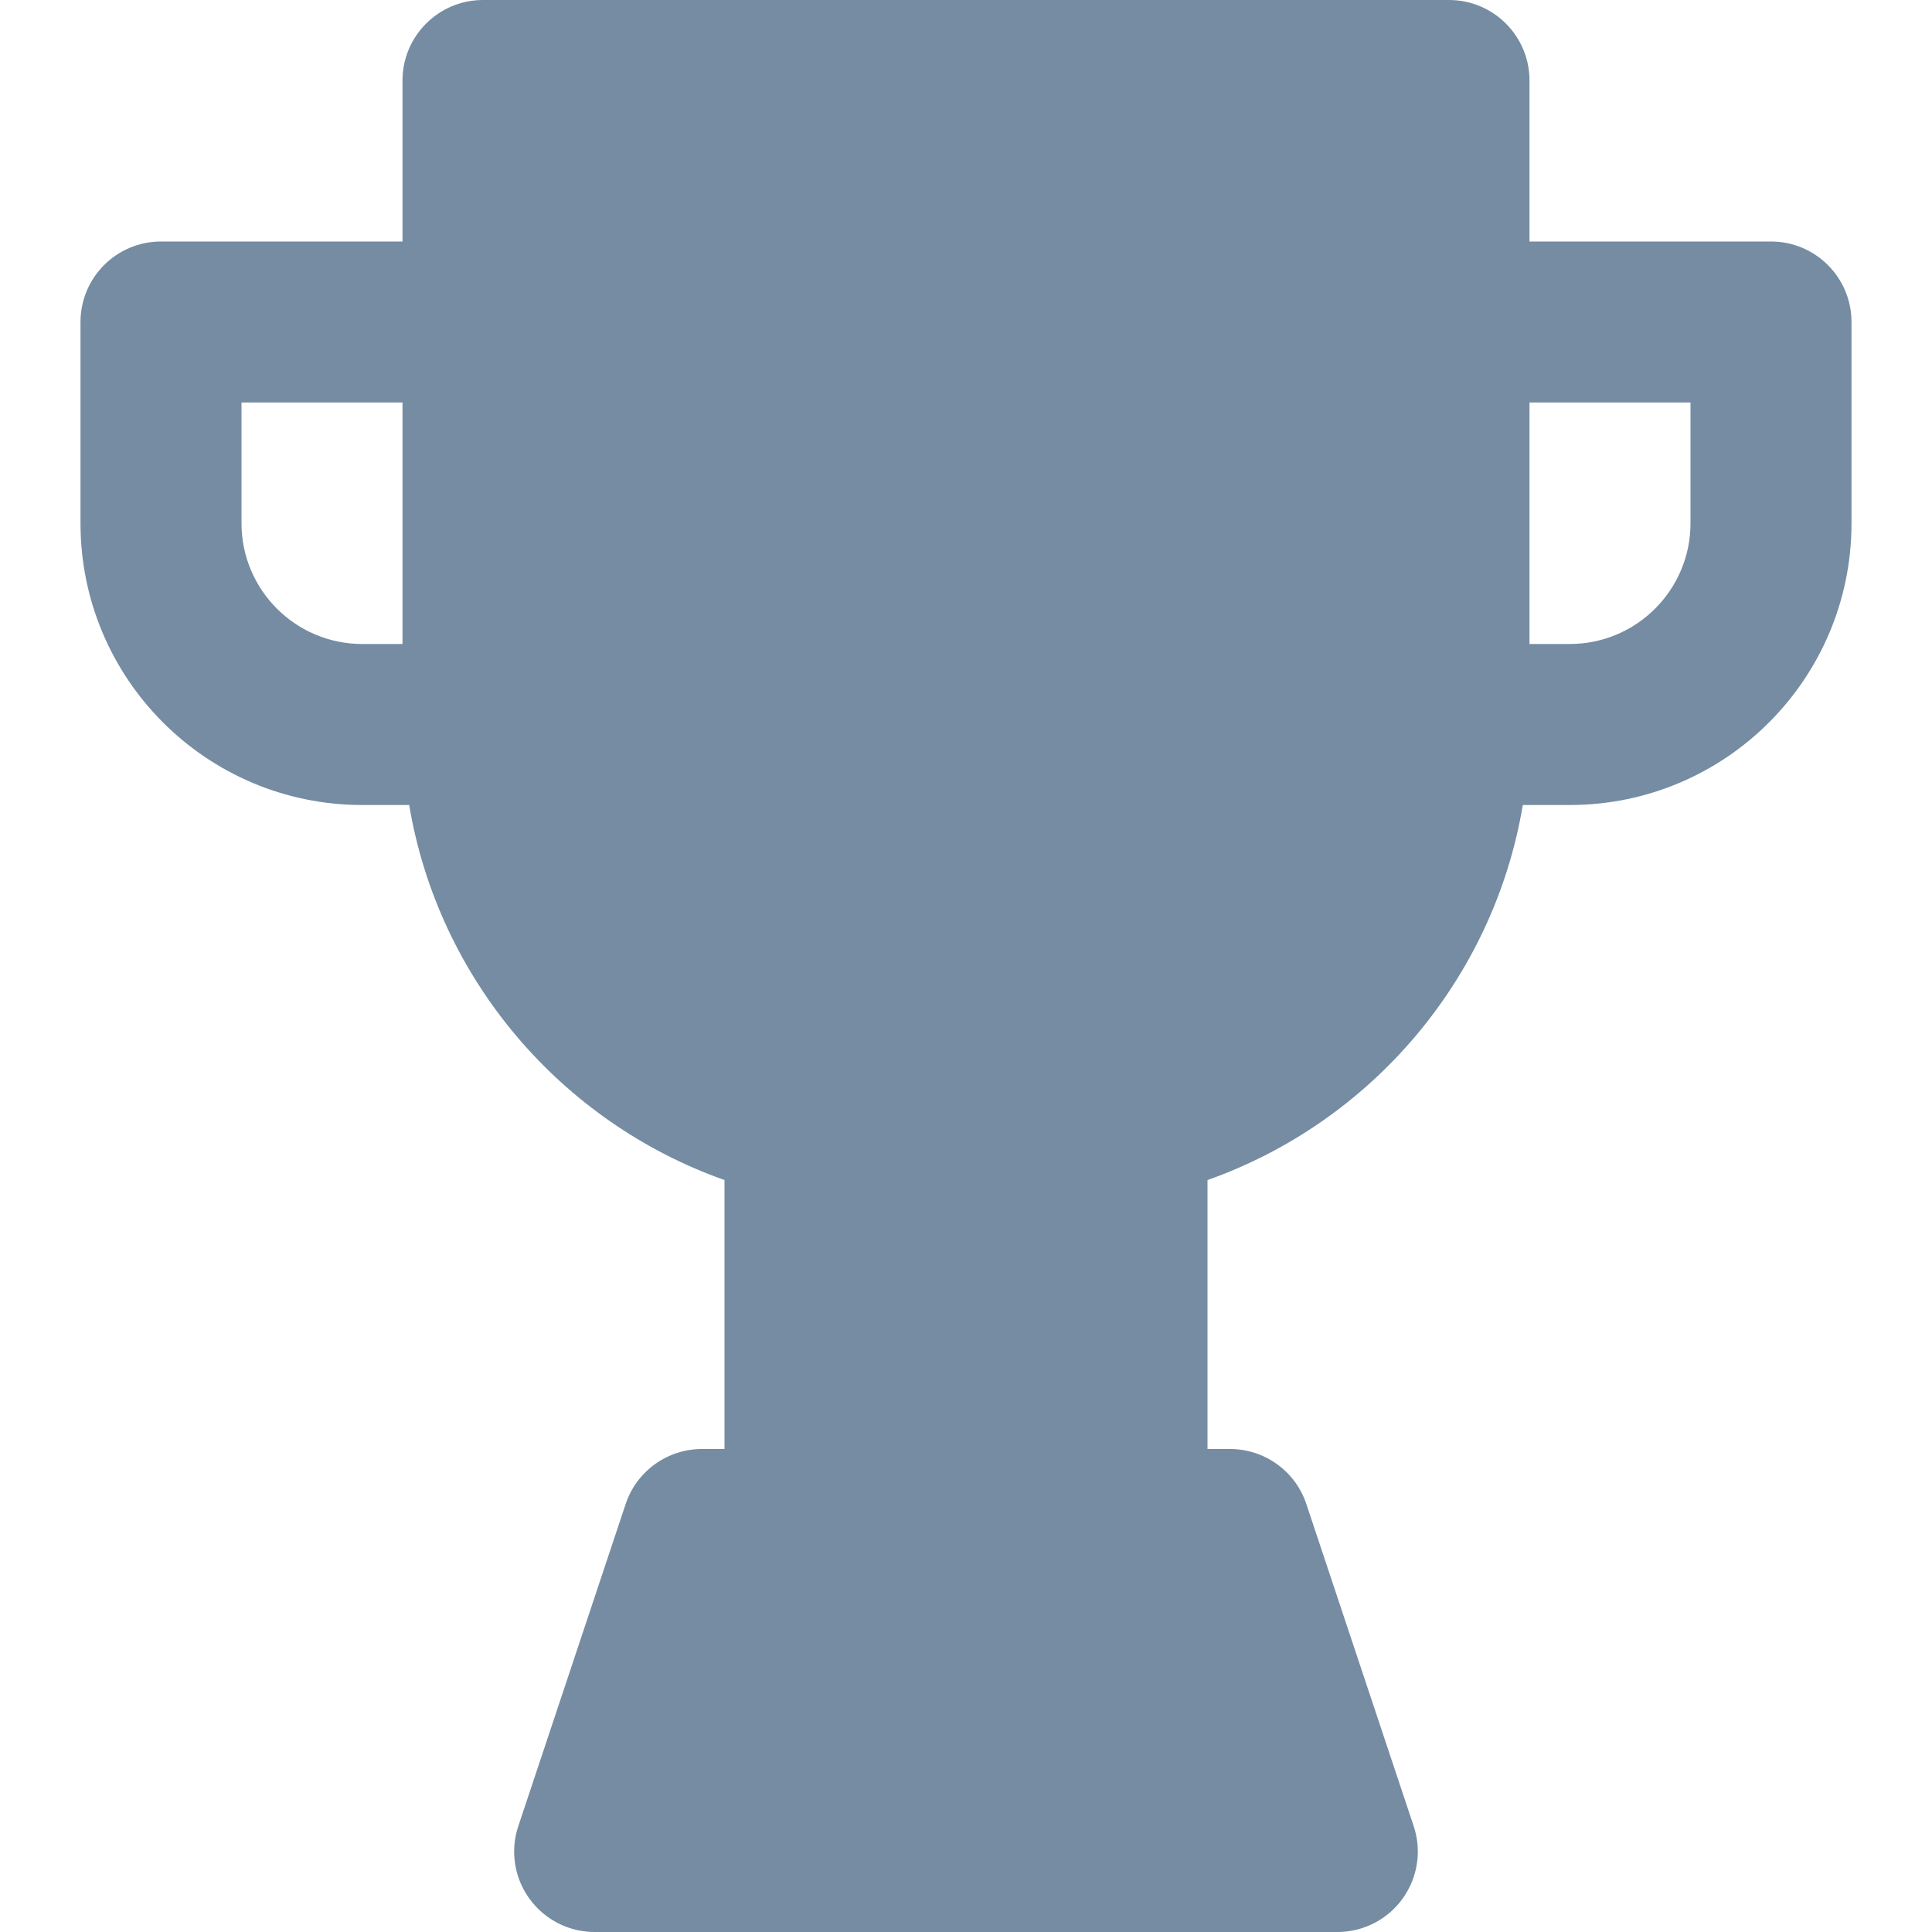 <?xml version="1.0" encoding="utf-8"?><!-- Uploaded to: SVG Repo, www.svgrepo.com, Generator: SVG Repo Mixer Tools -->
<svg width="800px" height="800px" viewBox="-1 0 24 24" id="meteor-icon-kit__solid-trophy" fill="none" xmlns="http://www.w3.org/2000/svg"><path fill-rule="evenodd" clip-rule="evenodd" d="M8 18V14.659C5.974 13.942 4.447 12.168 4.083 10H3.5C1.567 10 0 8.433 0 6.5V4C0 3.448 0.448 3 1 3H4V1C4 0.448 4.448 0 5 0H17C17.552 0 18 0.448 18 1V3H21C21.552 3 22 3.448 22 4V6.5C22 8.433 20.433 10 18.5 10H17.917C17.553 12.168 16.026 13.942 14 14.659V18H14.279C14.71 18 15.092 18.275 15.228 18.684L16.561 22.684C16.736 23.208 16.453 23.774 15.929 23.949C15.827 23.983 15.72 24 15.613 24H6.387C5.835 24 5.387 23.552 5.387 23C5.387 22.892 5.405 22.786 5.439 22.684L6.772 18.684C6.908 18.275 7.29 18 7.721 18H8zM18 8H18.5C19.328 8 20 7.328 20 6.5V5H18V8zM2 6.5C2 7.328 2.672 8 3.5 8H4V5H2V6.5z" fill="#758CA3"/></svg>